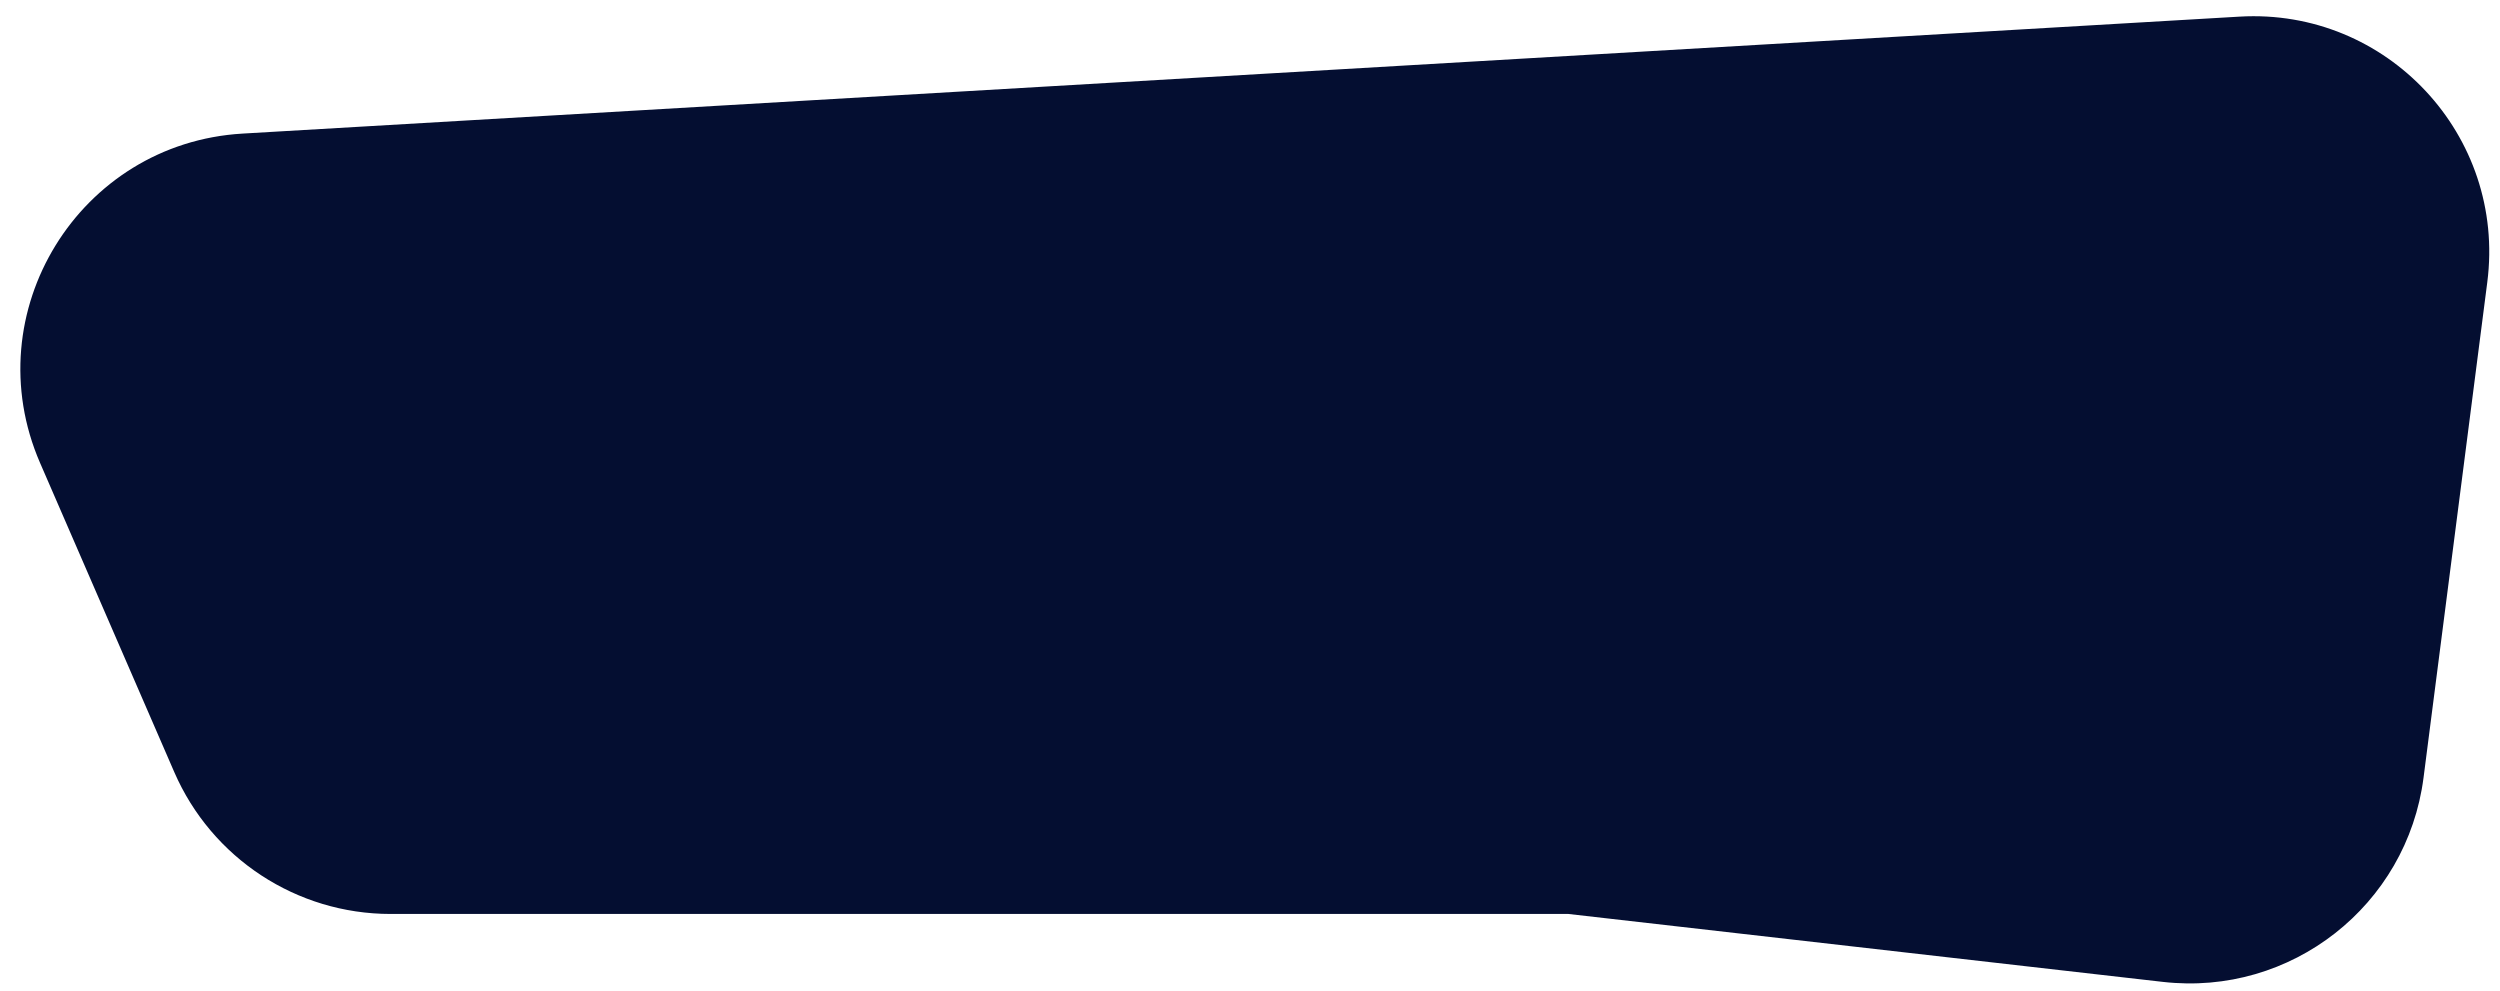 <?xml version="1.0" encoding="utf-8"?>
<svg xmlns="http://www.w3.org/2000/svg" fill="none" height="100%" overflow="visible" preserveAspectRatio="none" style="display: block;" viewBox="0 0 106 42" width="100%">
<path d="M94.958 0.705L10.287 5.664C3.35 6.07 -1.068 13.254 1.699 19.628L7.388 32.734C8.974 36.388 12.577 38.752 16.561 38.752H66.5L91.704 41.632C97.137 42.253 102.06 38.396 102.758 32.973L105.461 11.964C106.26 5.749 101.213 0.339 94.958 0.705Z" fill="#040E31" id="Vector 7"/>
</svg>